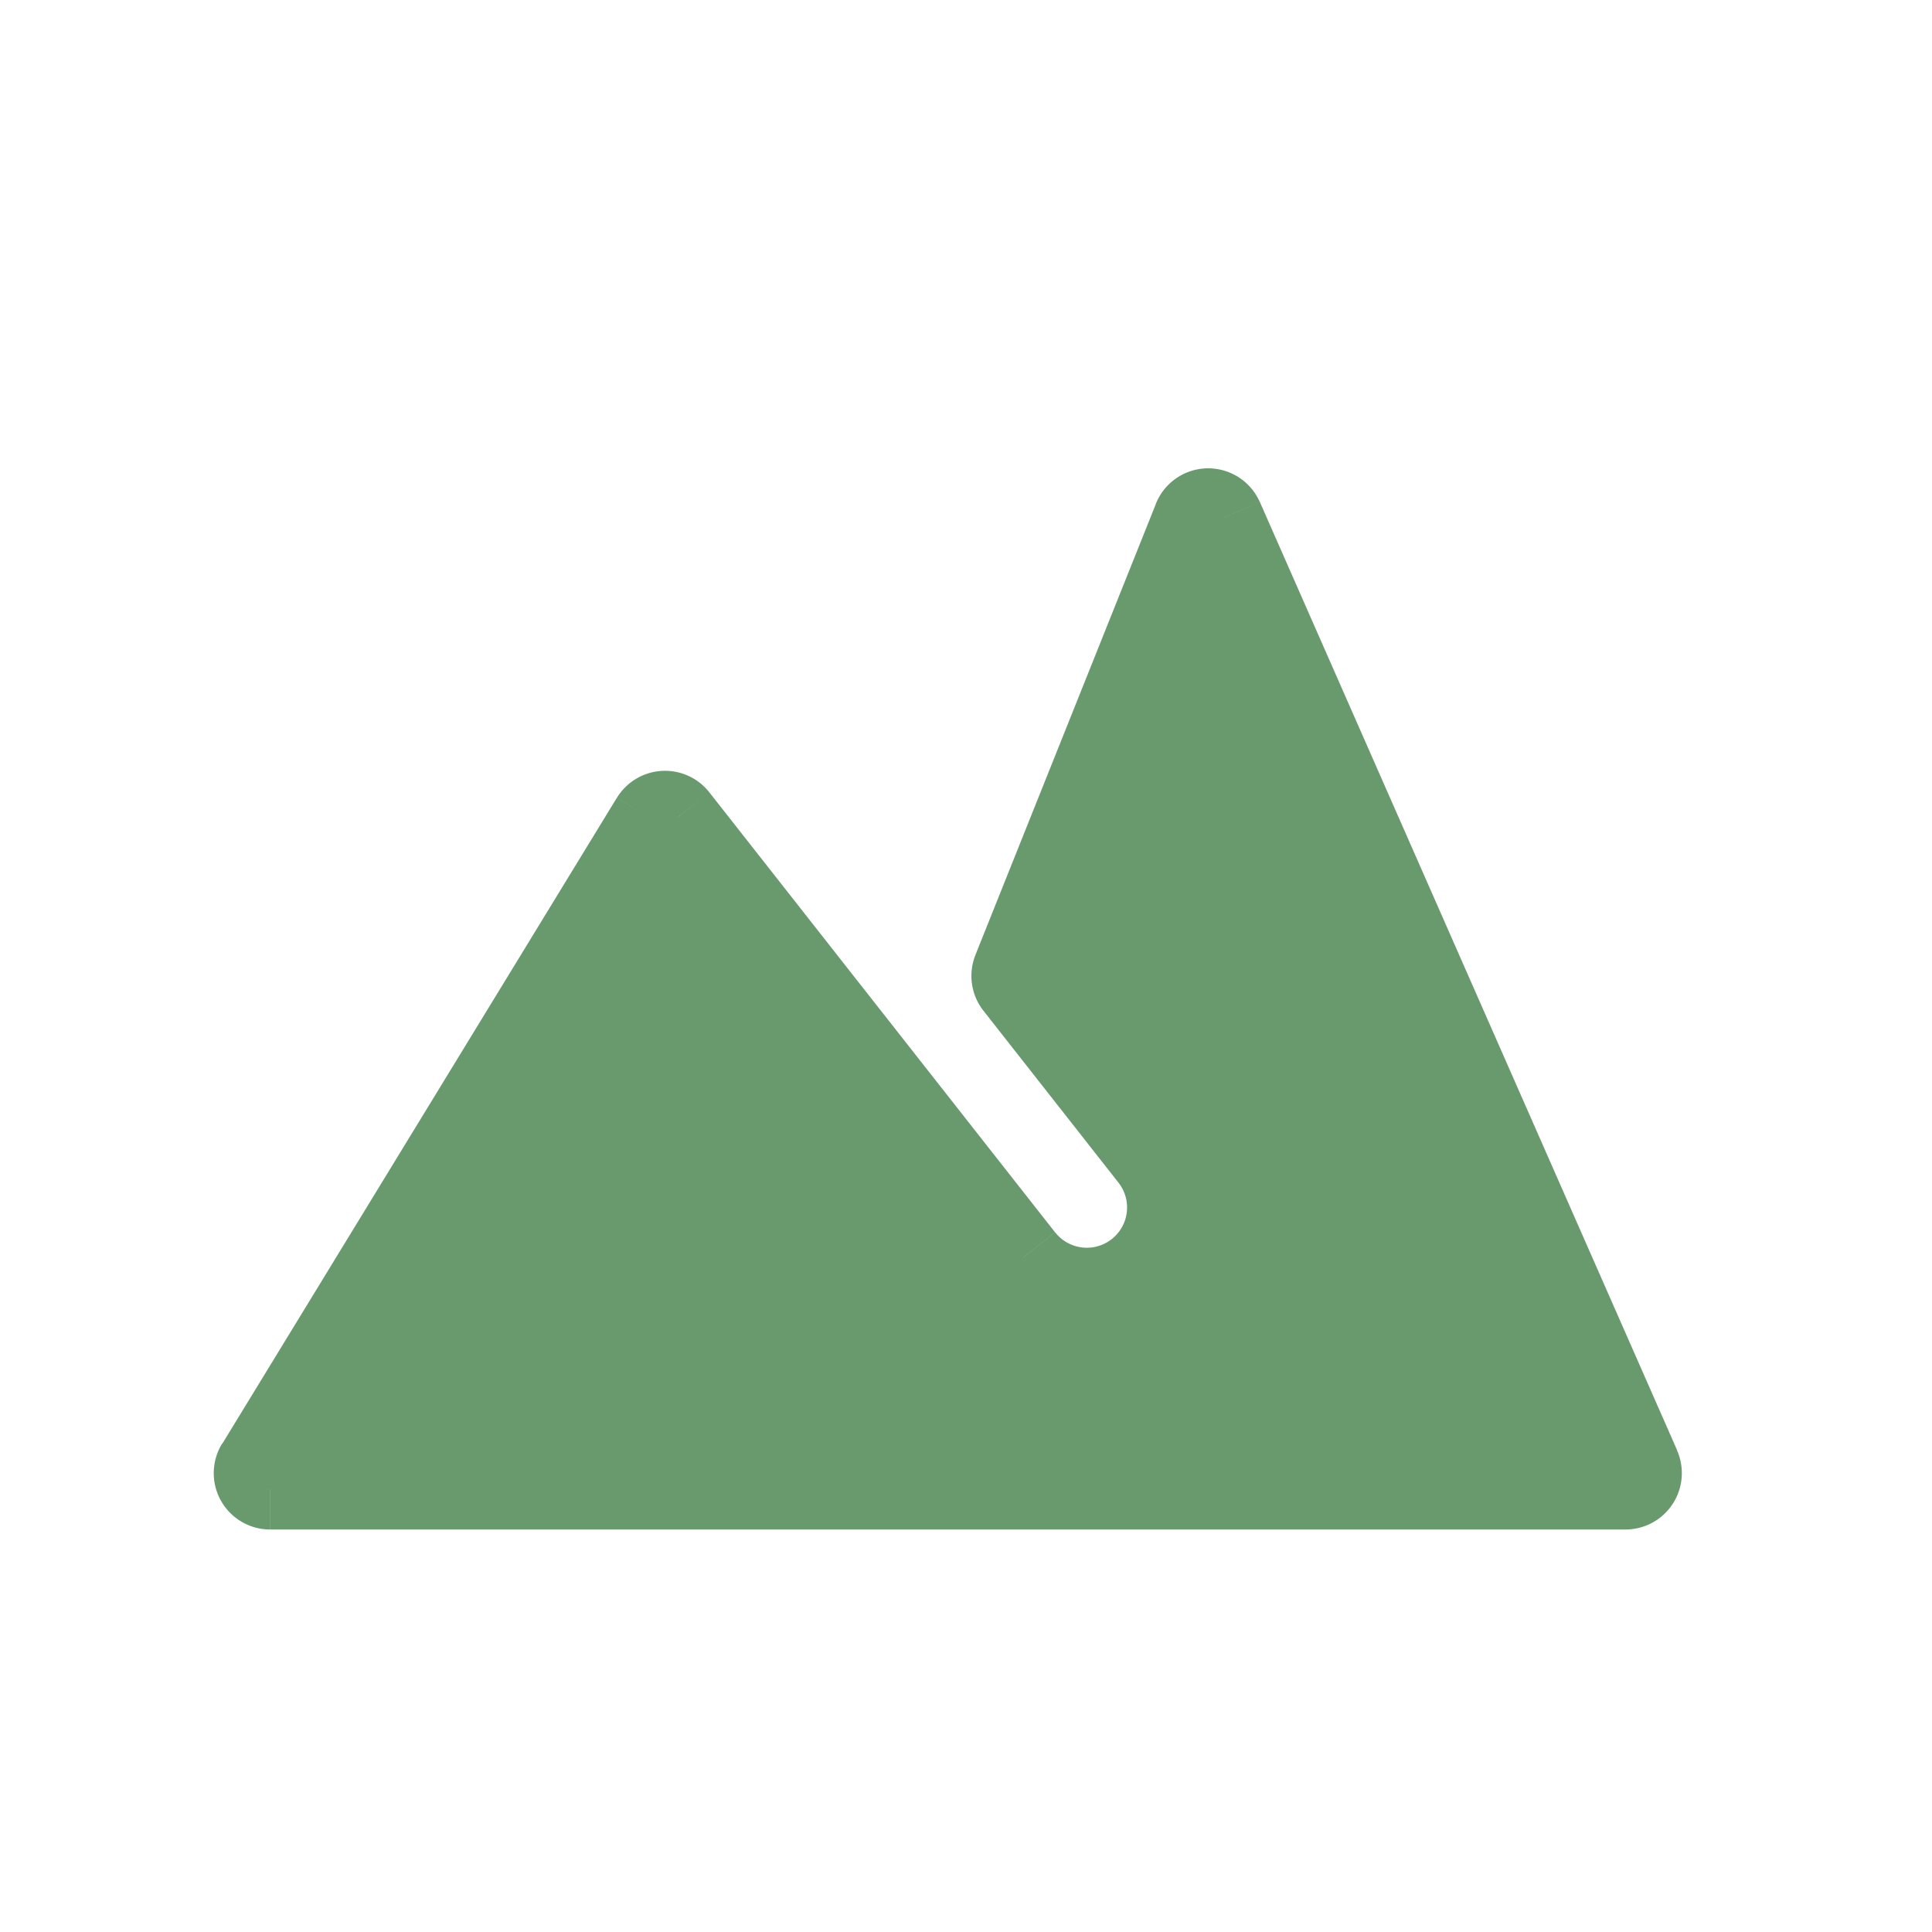 <svg width="800" height="800" viewBox="0 0 24 24" fill="none" xmlns="http://www.w3.org/2000/svg"><path fill-rule="evenodd" clip-rule="evenodd" d="M3.186 18.196a.2.2 0 0 0 .17.304h16.837a.2.2 0 0 0 .184-.28L15.192 6.435a.2.2 0 0 0-.369.006L12.58 12.05a.2.2 0 0 0 .029.198l1.677 2.135a1 1 0 1 1-1.572 1.236L8.418 10.15a.2.2 0 0 0-.328.02l-4.904 8.025Z" fill="rgba(104, 154, 110, 1)"/><path d="m14.286 14.382.394-.309-.394.31Zm-.168 1.404-.31-.393.31.393Zm-1.404-.168.393-.31-.393.31Zm-.134-3.569-.464-.185.464.185Zm.029.198-.393.309.393-.309Zm-4.19-2.096.392-.309-.393.309Zm-.329.02-.426-.261.426.26Zm7.102-3.735.457-.201-.457.201Zm-.369.006.464.186-.464-.186ZM3.186 18.196l-.427-.261.427.26Zm17.19.023-.457.202.458-.201Zm-.183.781H3.358v-1h16.837v1ZM15.65 6.235l5.185 11.783-.915.403-5.185-11.784.915-.402Zm-3.533 5.628 2.243-5.606.928.371-2.243 5.607-.928-.371Zm.886.075 1.678 2.135-.787.618-1.677-2.135.786-.618Zm1.678 2.135a1.5 1.5 0 0 1-.253 2.107l-.618-.787a.5.5 0 0 0 .084-.702l.787-.618Zm-.253 2.107a1.5 1.5 0 0 1-2.107-.253l.787-.618a.5.5 0 0 0 .702.084l.618.787Zm-2.107-.253L8.025 10.46l.786-.618 4.296 5.467-.787.618Zm-9.56 2.008L7.663 9.91l.853.521-4.904 8.025-.854-.521Zm10.284-5.7a.3.3 0 0 0-.042-.297l-.786.618a.7.7 0 0 1-.1-.692l.928.37ZM8.025 10.46a.3.3 0 0 0 .492-.029l-.853-.521a.7.7 0 0 1 1.147-.068l-.786.618Zm6.71-3.823a.3.3 0 0 0 .552-.009l-.928-.371a.7.7 0 0 1 1.29-.022l-.915.402ZM3.356 19a.7.7 0 0 1-.598-1.065l.854.521A.3.3 0 0 0 3.357 18v1Zm16.837-1a.3.3 0 0 0-.275.42l.915-.402a.7.7 0 0 1-.64.982v-1Z" fill="rgba(104, 154, 110, 1)"/></svg>
